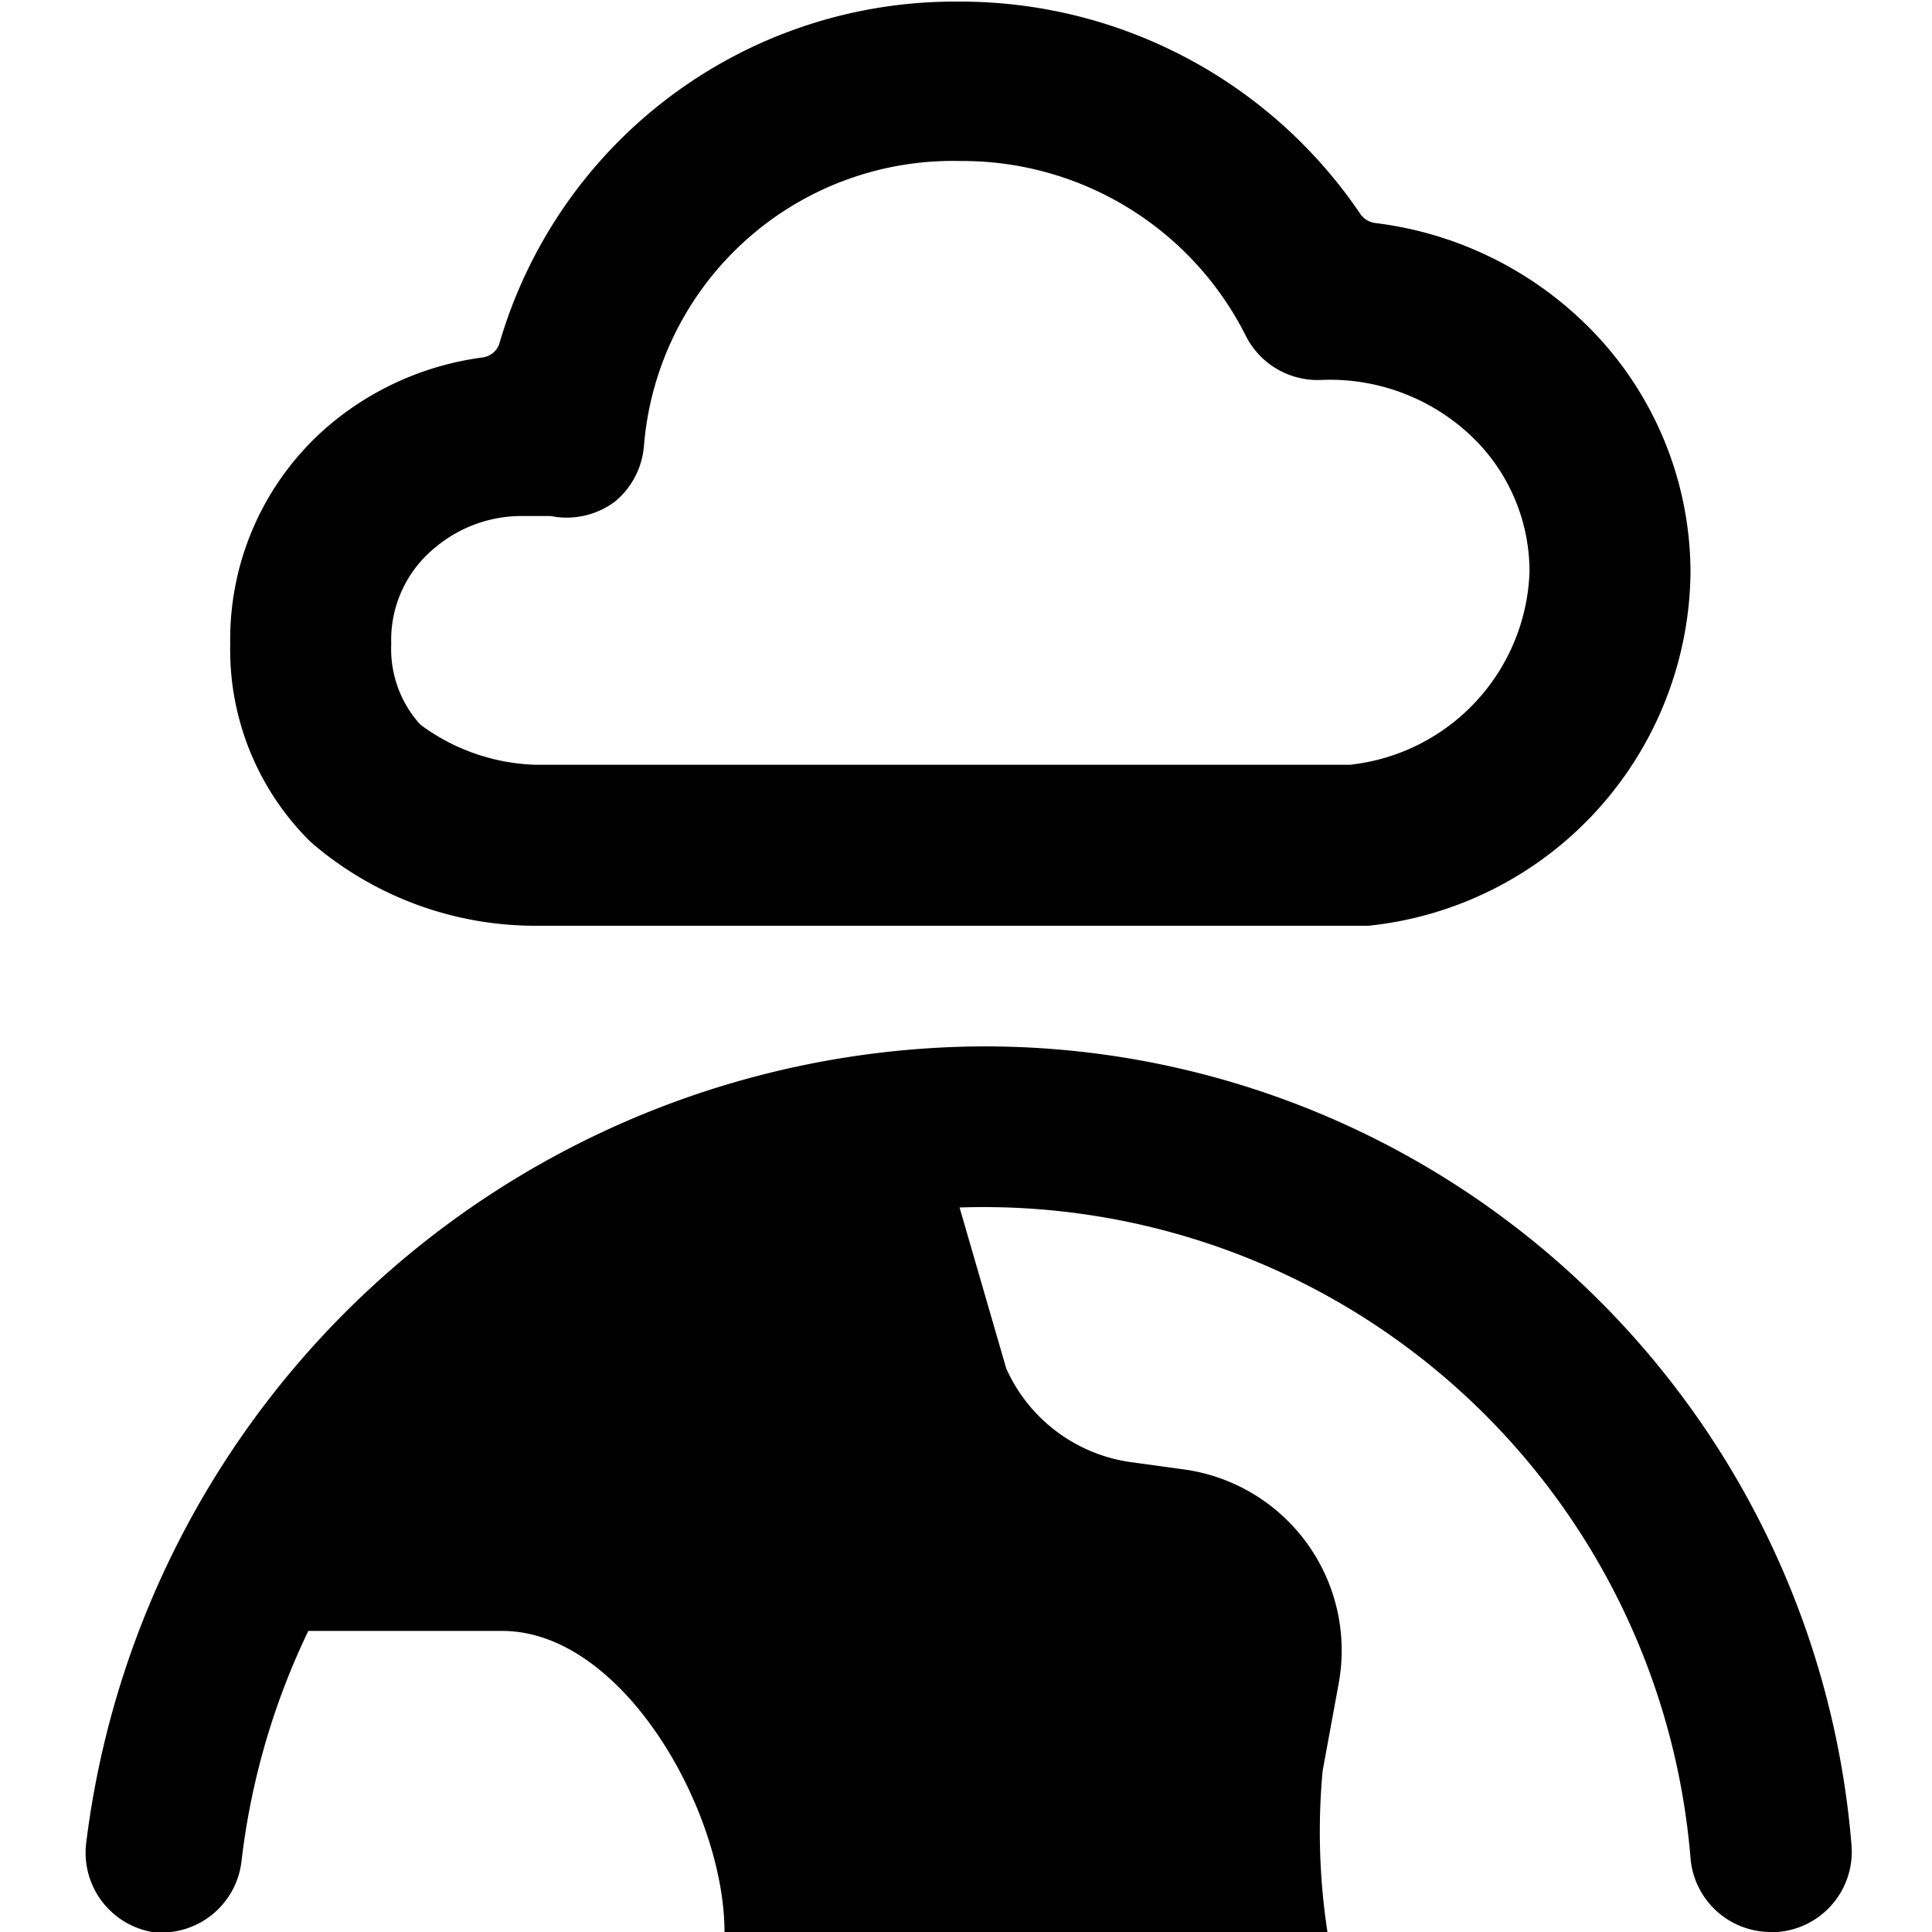 <svg xmlns="http://www.w3.org/2000/svg" viewBox="0 0 24 24"><g><path d="M6.64 11.5H17a4.46 4.46 0 0 0 4 -4.38A4.32 4.32 0 0 0 19.67 4a4.52 4.52 0 0 0 -2.59 -1.23 0.27 0.27 0 0 1 -0.18 -0.11 6 6 0 0 0 -5 -2.64 5.89 5.89 0 0 0 -5.7 4.26 0.26 0.26 0 0 1 -0.2 0.16 3.7 3.7 0 0 0 -1.86 0.8A3.49 3.49 0 0 0 2.86 8a3.35 3.35 0 0 0 1 2.46 4.26 4.26 0 0 0 2.78 1.04ZM5.42 6.79a1.67 1.67 0 0 1 1.07 -0.38l0.35 0a1 1 0 0 0 0.8 -0.18 1 1 0 0 0 0.36 -0.7A3.85 3.85 0 0 1 11.93 2a3.94 3.94 0 0 1 3.54 2.16 1 1 0 0 0 0.94 0.56 2.55 2.55 0 0 1 1.87 0.7A2.32 2.32 0 0 1 19 7.11a2.5 2.5 0 0 1 -2.23 2.39H6.65A2.52 2.52 0 0 1 5.22 9a1.4 1.4 0 0 1 -0.36 -1 1.48 1.48 0 0 1 0.56 -1.21Z" fill="#000000" stroke-width="1"></path><path d="M23 22.92A10.8 10.8 0 0 0 12.07 13a11.28 11.28 0 0 0 -11 9.9 1 1 0 0 0 0.82 1.1A1 1 0 0 0 3 23.12a9 9 0 0 1 0.83 -2.86h2.41C7.74 20.26 9 22.5 9 24h7.49a8.24 8.24 0 0 1 -0.06 -2l0.2 -1.09a2.27 2.27 0 0 0 -1.95 -2.66l-0.58 -0.08A2 2 0 0 1 12.5 17l-0.58 -2A8.81 8.81 0 0 1 21 23.08a1 1 0 0 0 1 0.92h0.08a1 1 0 0 0 0.92 -1.08Z" fill="#000000" stroke-width="1"></path></g></svg>